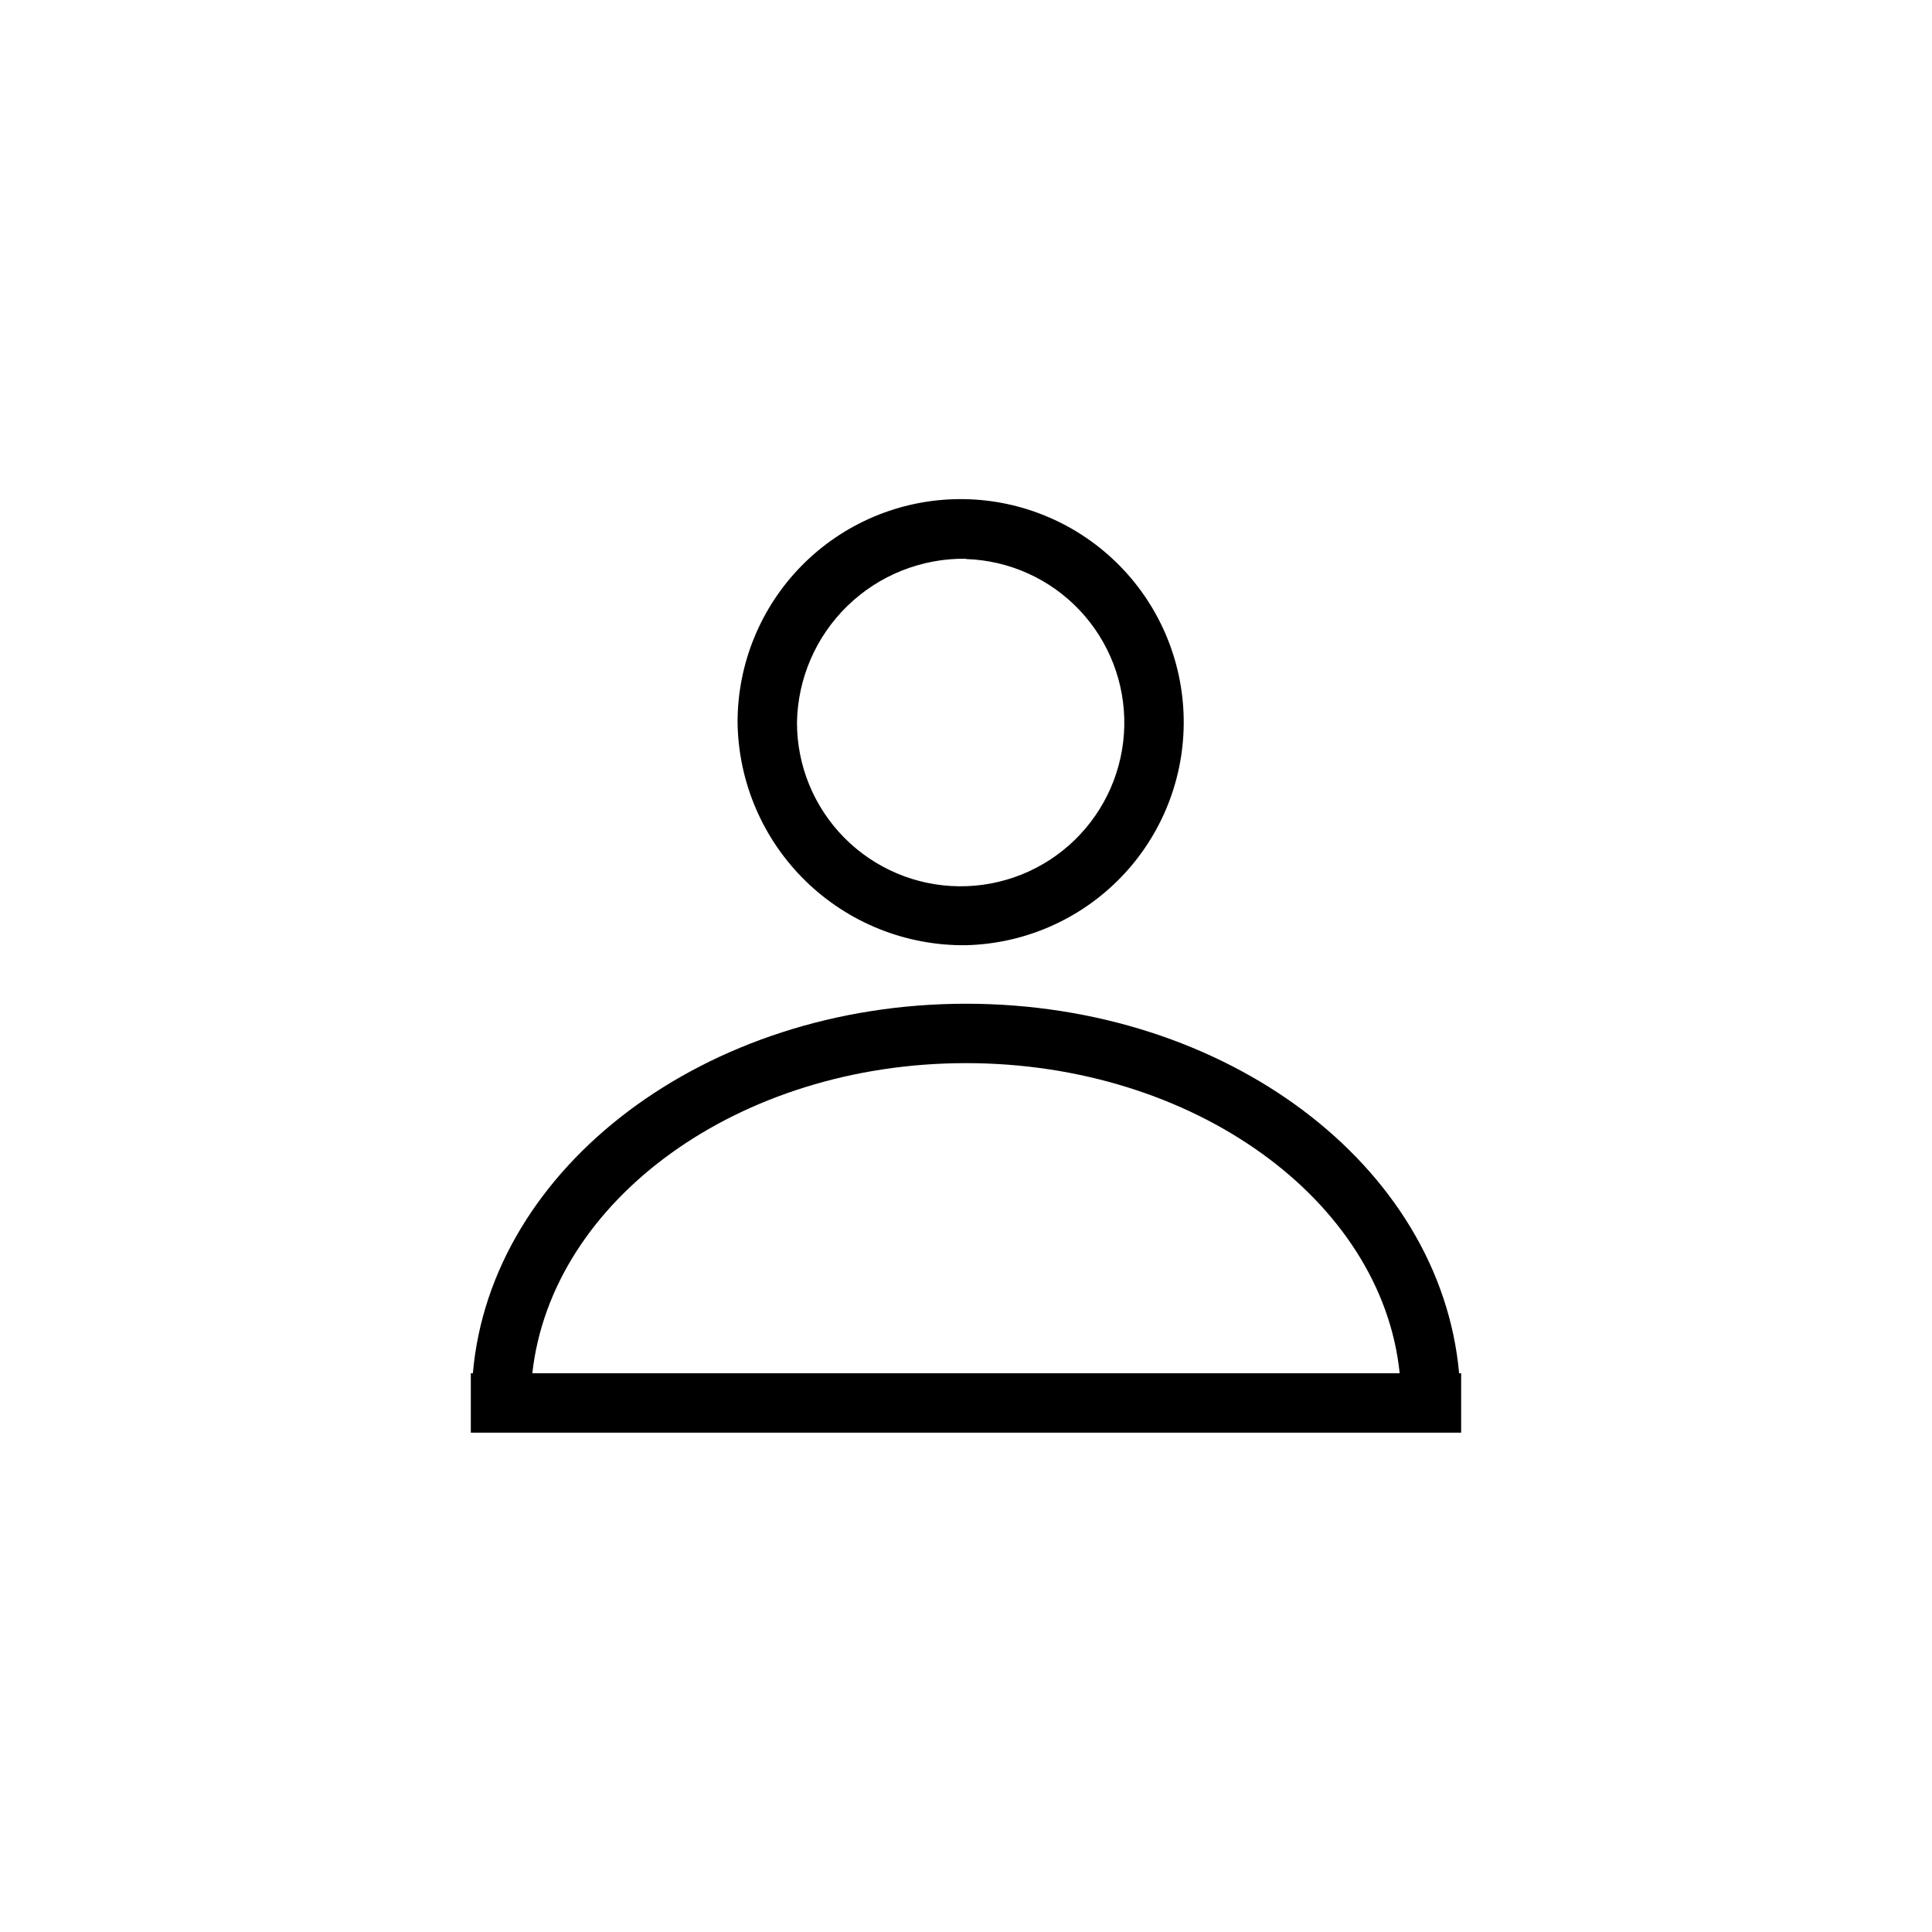 <?xml version="1.0" encoding="UTF-8"?>
<!-- Uploaded to: SVG Repo, www.svgrepo.com, Generator: SVG Repo Mixer Tools -->
<svg fill="#000000" width="800px" height="800px" version="1.1" viewBox="144 144 512 512" xmlns="http://www.w3.org/2000/svg">
 <g>
  <path d="m400 394.49c15.594-0.375 30.41-6.898 41.219-18.148 10.809-11.254 16.73-26.32 16.473-41.918-0.254-15.602-6.664-30.465-17.832-41.359-11.168-10.891-26.191-16.93-41.793-16.793-15.598 0.137-30.512 6.434-41.492 17.516-10.977 11.086-17.129 26.062-17.113 41.664 0.211 15.852 6.703 30.977 18.051 42.047 11.352 11.07 26.633 17.18 42.488 16.992zm0-102.34c11.414 0.371 22.219 5.231 30.074 13.523 7.852 8.293 12.117 19.348 11.871 30.766-0.246 11.418-4.984 22.277-13.191 30.223-8.203 7.945-19.211 12.332-30.629 12.211-11.422-0.121-22.332-4.738-30.367-12.855-8.035-8.113-12.547-19.074-12.551-30.492 0.188-11.699 5.008-22.848 13.406-30.992 8.398-8.148 19.688-12.629 31.387-12.461z"/>
  <path d="m530.68 507.93c-4.961-55.105-61.637-97.93-130.68-97.93s-125.95 43.219-130.68 97.93h-0.551v15.742h262.45v-15.742zm-130.68-82.188c60.223 0 110.21 36.211 114.93 82.184l-229.86 0.004c5.117-45.973 54.711-82.188 114.93-82.188z"/>
 </g>
</svg>